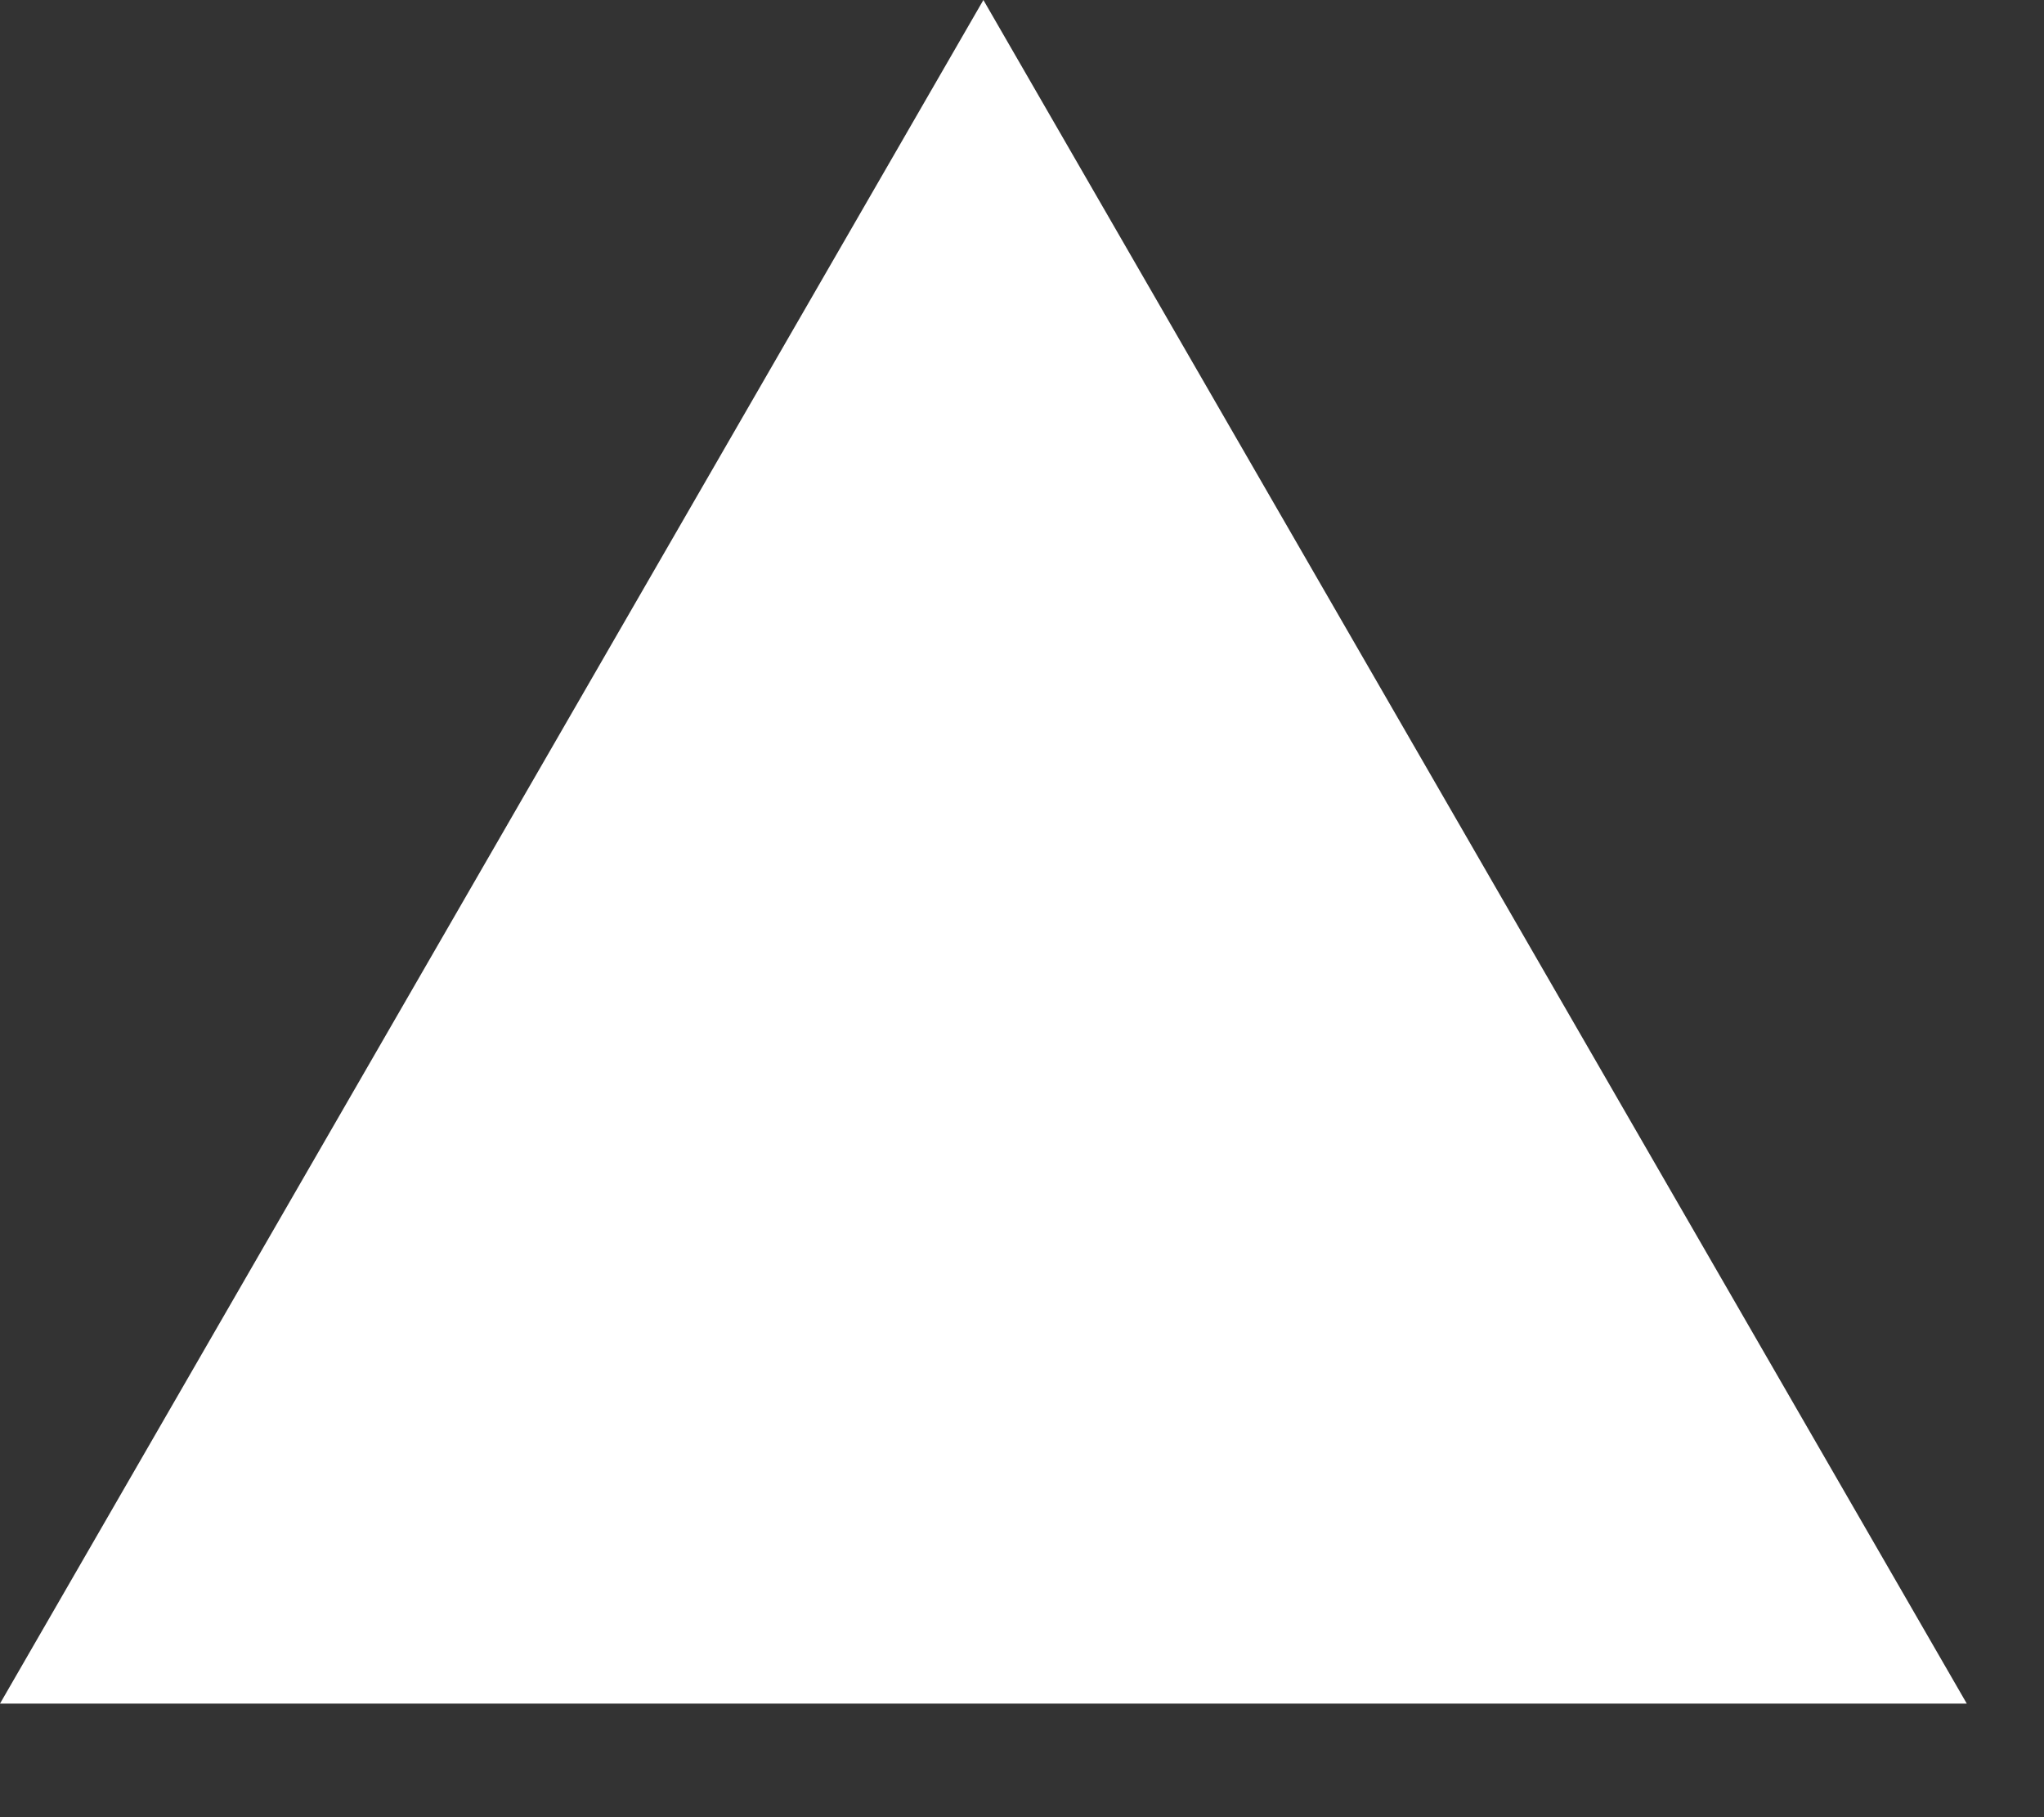 <svg width="9" height="8" viewBox="0 0 9 8" fill="none" xmlns="http://www.w3.org/2000/svg">
<rect x="0" y="0" width="9" height="8" fill="#333333" stroke="none"/>
<path d="M4.33 0L8.66 7.5H1.19209e-05L4.33 0Z" fill="white"/>
</svg>
